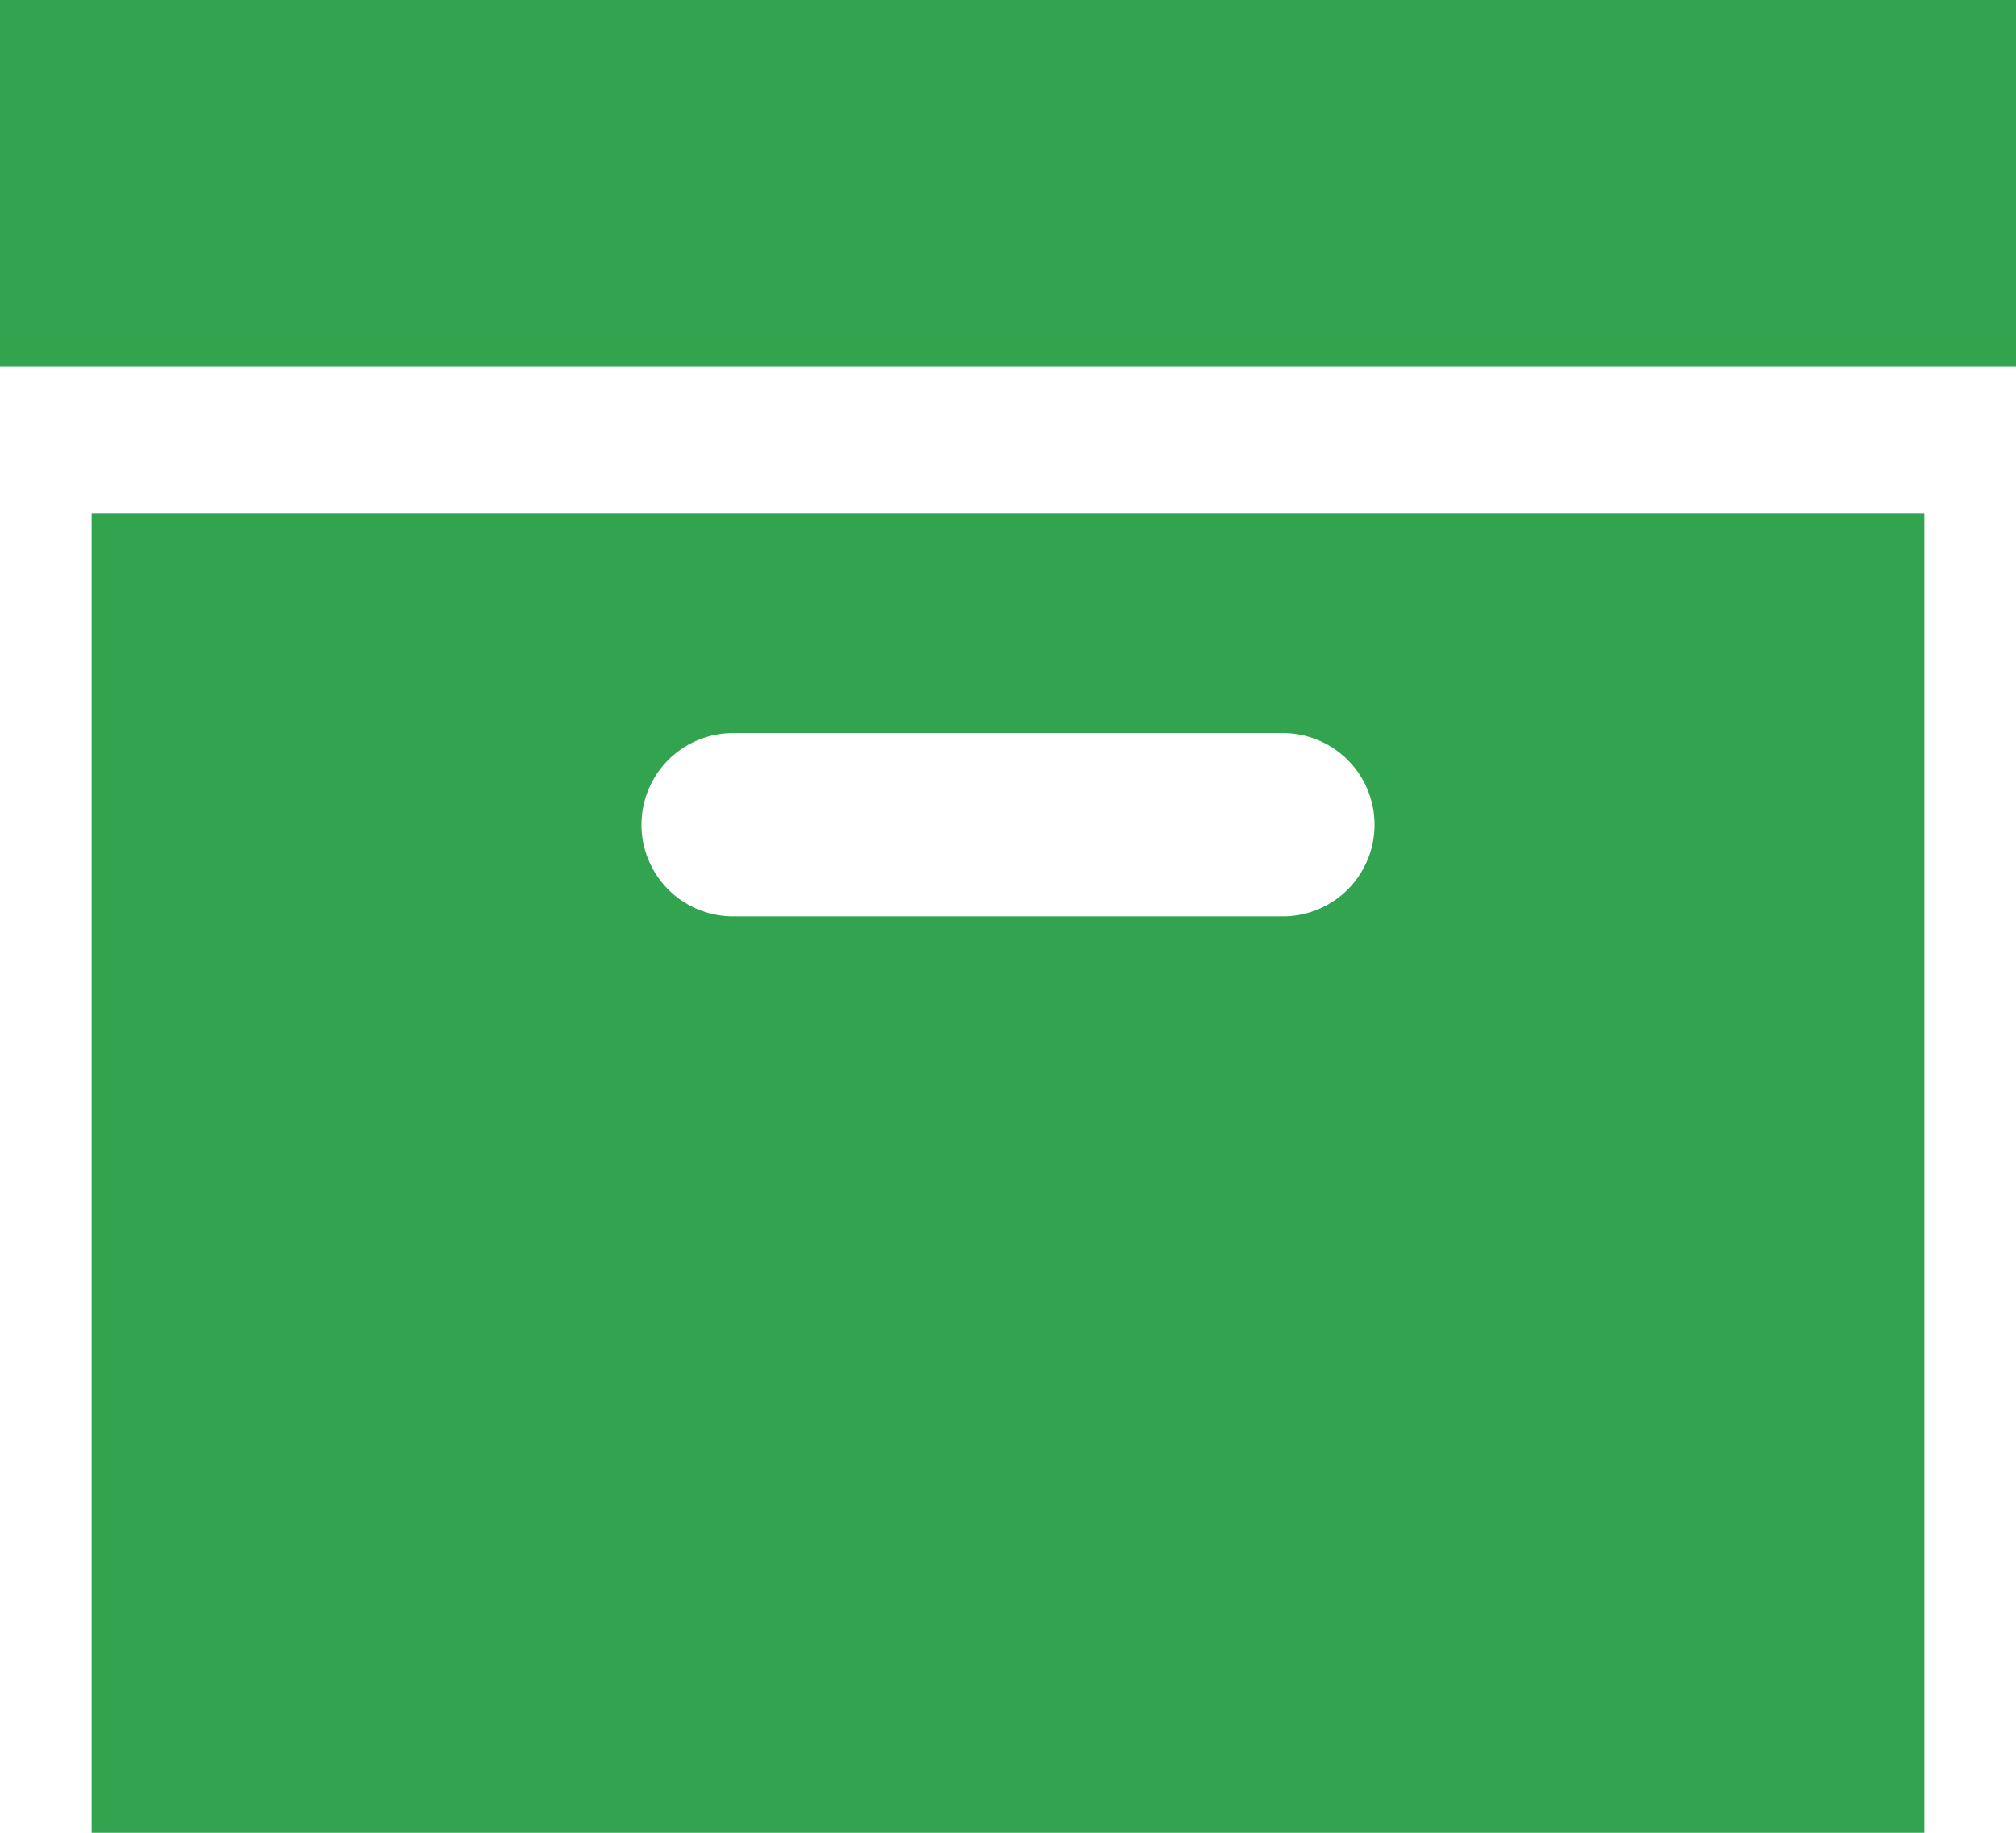 <svg xmlns="http://www.w3.org/2000/svg" viewBox="0 0 33 30"><defs><style>.cls-1{fill:#32a450;}</style></defs><title>Meus_Pedidos</title><g id="Camada_2" data-name="Camada 2"><g id="Camada_1-2" data-name="Camada 1"><g id="Meus_Pedidos"><rect class="cls-1" width="33" height="6"/><path class="cls-1" d="M1.5,8.4V30h30V8.4ZM21,15H12a1.5,1.5,0,0,1,0-3h9a1.5,1.5,0,0,1,0,3Z"/></g></g></g></svg>